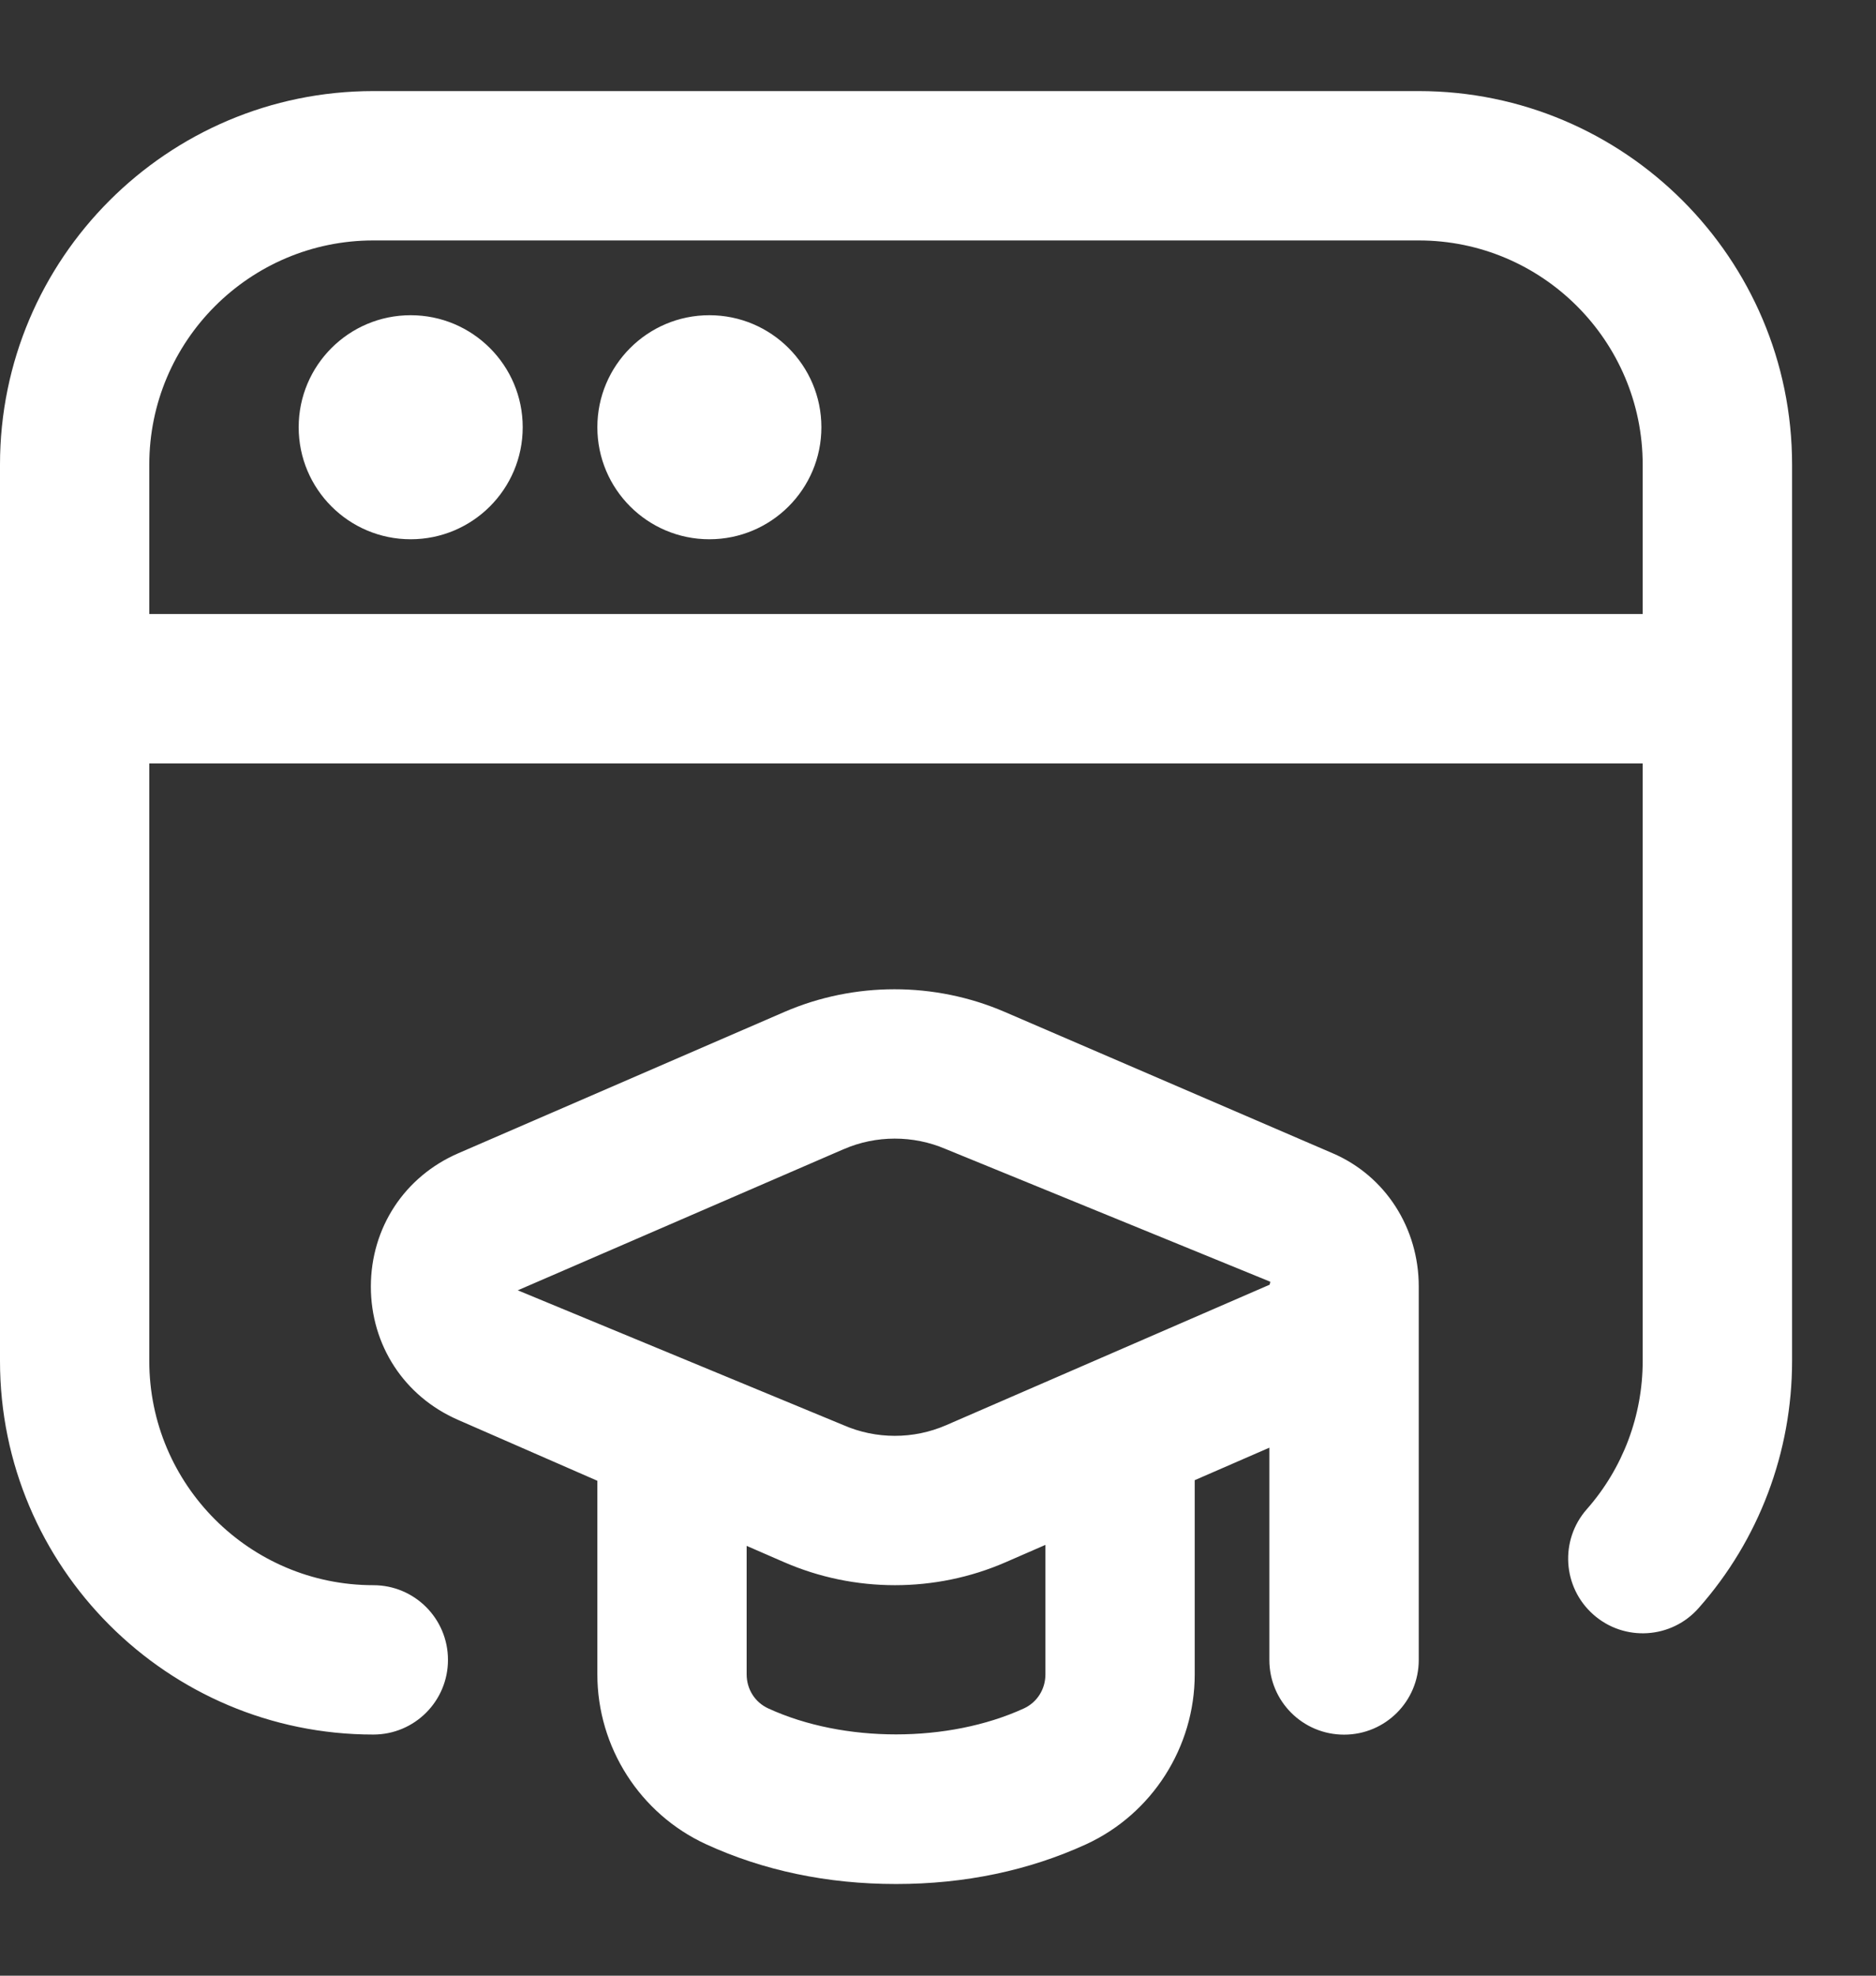 <svg width="19" height="20" viewBox="0 0 19 20" fill="none" xmlns="http://www.w3.org/2000/svg">
<rect x="0" y="0" width="19" height="20" fill="#333333" stroke="none"/>
<path d="M13.496 11.674L10.174 10.243C9.465 9.938 8.652 9.938 7.944 10.244L4.643 11.674C4.097 11.91 3.757 12.428 3.756 13.023C3.756 13.618 4.094 14.136 4.64 14.374L6.05 14.99V16.95C6.05 17.686 6.481 18.361 7.15 18.669C7.731 18.936 8.378 19.072 9.075 19.072C9.772 19.072 10.419 18.936 11.002 18.669C11.669 18.361 12.1 17.686 12.1 16.95V14.984L12.856 14.655V16.804C12.856 17.222 13.194 17.56 13.613 17.56C14.031 17.56 14.369 17.222 14.369 16.804C14.369 16.804 14.369 13.063 14.369 13.023C14.369 12.435 14.035 11.905 13.496 11.674V11.674ZM8.546 11.633C8.872 11.491 9.249 11.491 9.576 11.631L12.865 12.975C12.865 12.986 12.86 12.994 12.859 13.005L9.581 14.428C9.251 14.571 8.873 14.571 8.543 14.427L5.244 13.062L8.545 11.633H8.546ZM10.588 16.949C10.588 17.1 10.504 17.233 10.369 17.295C9.605 17.645 8.544 17.645 7.782 17.295C7.646 17.233 7.562 17.1 7.562 16.949V15.649L7.939 15.813C8.297 15.969 8.68 16.047 9.064 16.047C9.446 16.047 9.828 15.97 10.184 15.815L10.588 15.639V16.949ZM5.294 4.325C5.294 4.951 4.786 5.459 4.159 5.459C3.533 5.459 3.025 4.951 3.025 4.325C3.025 3.699 3.533 3.191 4.159 3.191C4.786 3.191 5.294 3.699 5.294 4.325ZM8.319 4.325C8.319 4.951 7.811 5.459 7.184 5.459C6.558 5.459 6.05 4.951 6.05 4.325C6.05 3.699 6.558 3.191 7.184 3.191C7.811 3.191 8.319 3.699 8.319 4.325ZM14.369 0.922H3.781C1.696 0.922 0 2.618 0 4.703V13.778C0 15.863 1.696 17.559 3.781 17.559C4.199 17.559 4.537 17.221 4.537 16.803C4.537 16.385 4.199 16.047 3.781 16.047C2.53 16.047 1.512 15.029 1.512 13.778V7.728H16.637V13.778C16.637 14.331 16.436 14.864 16.071 15.278C15.795 15.591 15.825 16.069 16.138 16.345C16.45 16.621 16.929 16.592 17.205 16.277C17.815 15.588 18.15 14.699 18.15 13.777V4.703C18.15 2.618 16.454 0.922 14.369 0.922ZM1.512 6.216V4.703C1.512 3.452 2.53 2.434 3.781 2.434H14.369C15.62 2.434 16.637 3.452 16.637 4.703V6.216H1.512Z" fill="white"/>
</svg>
